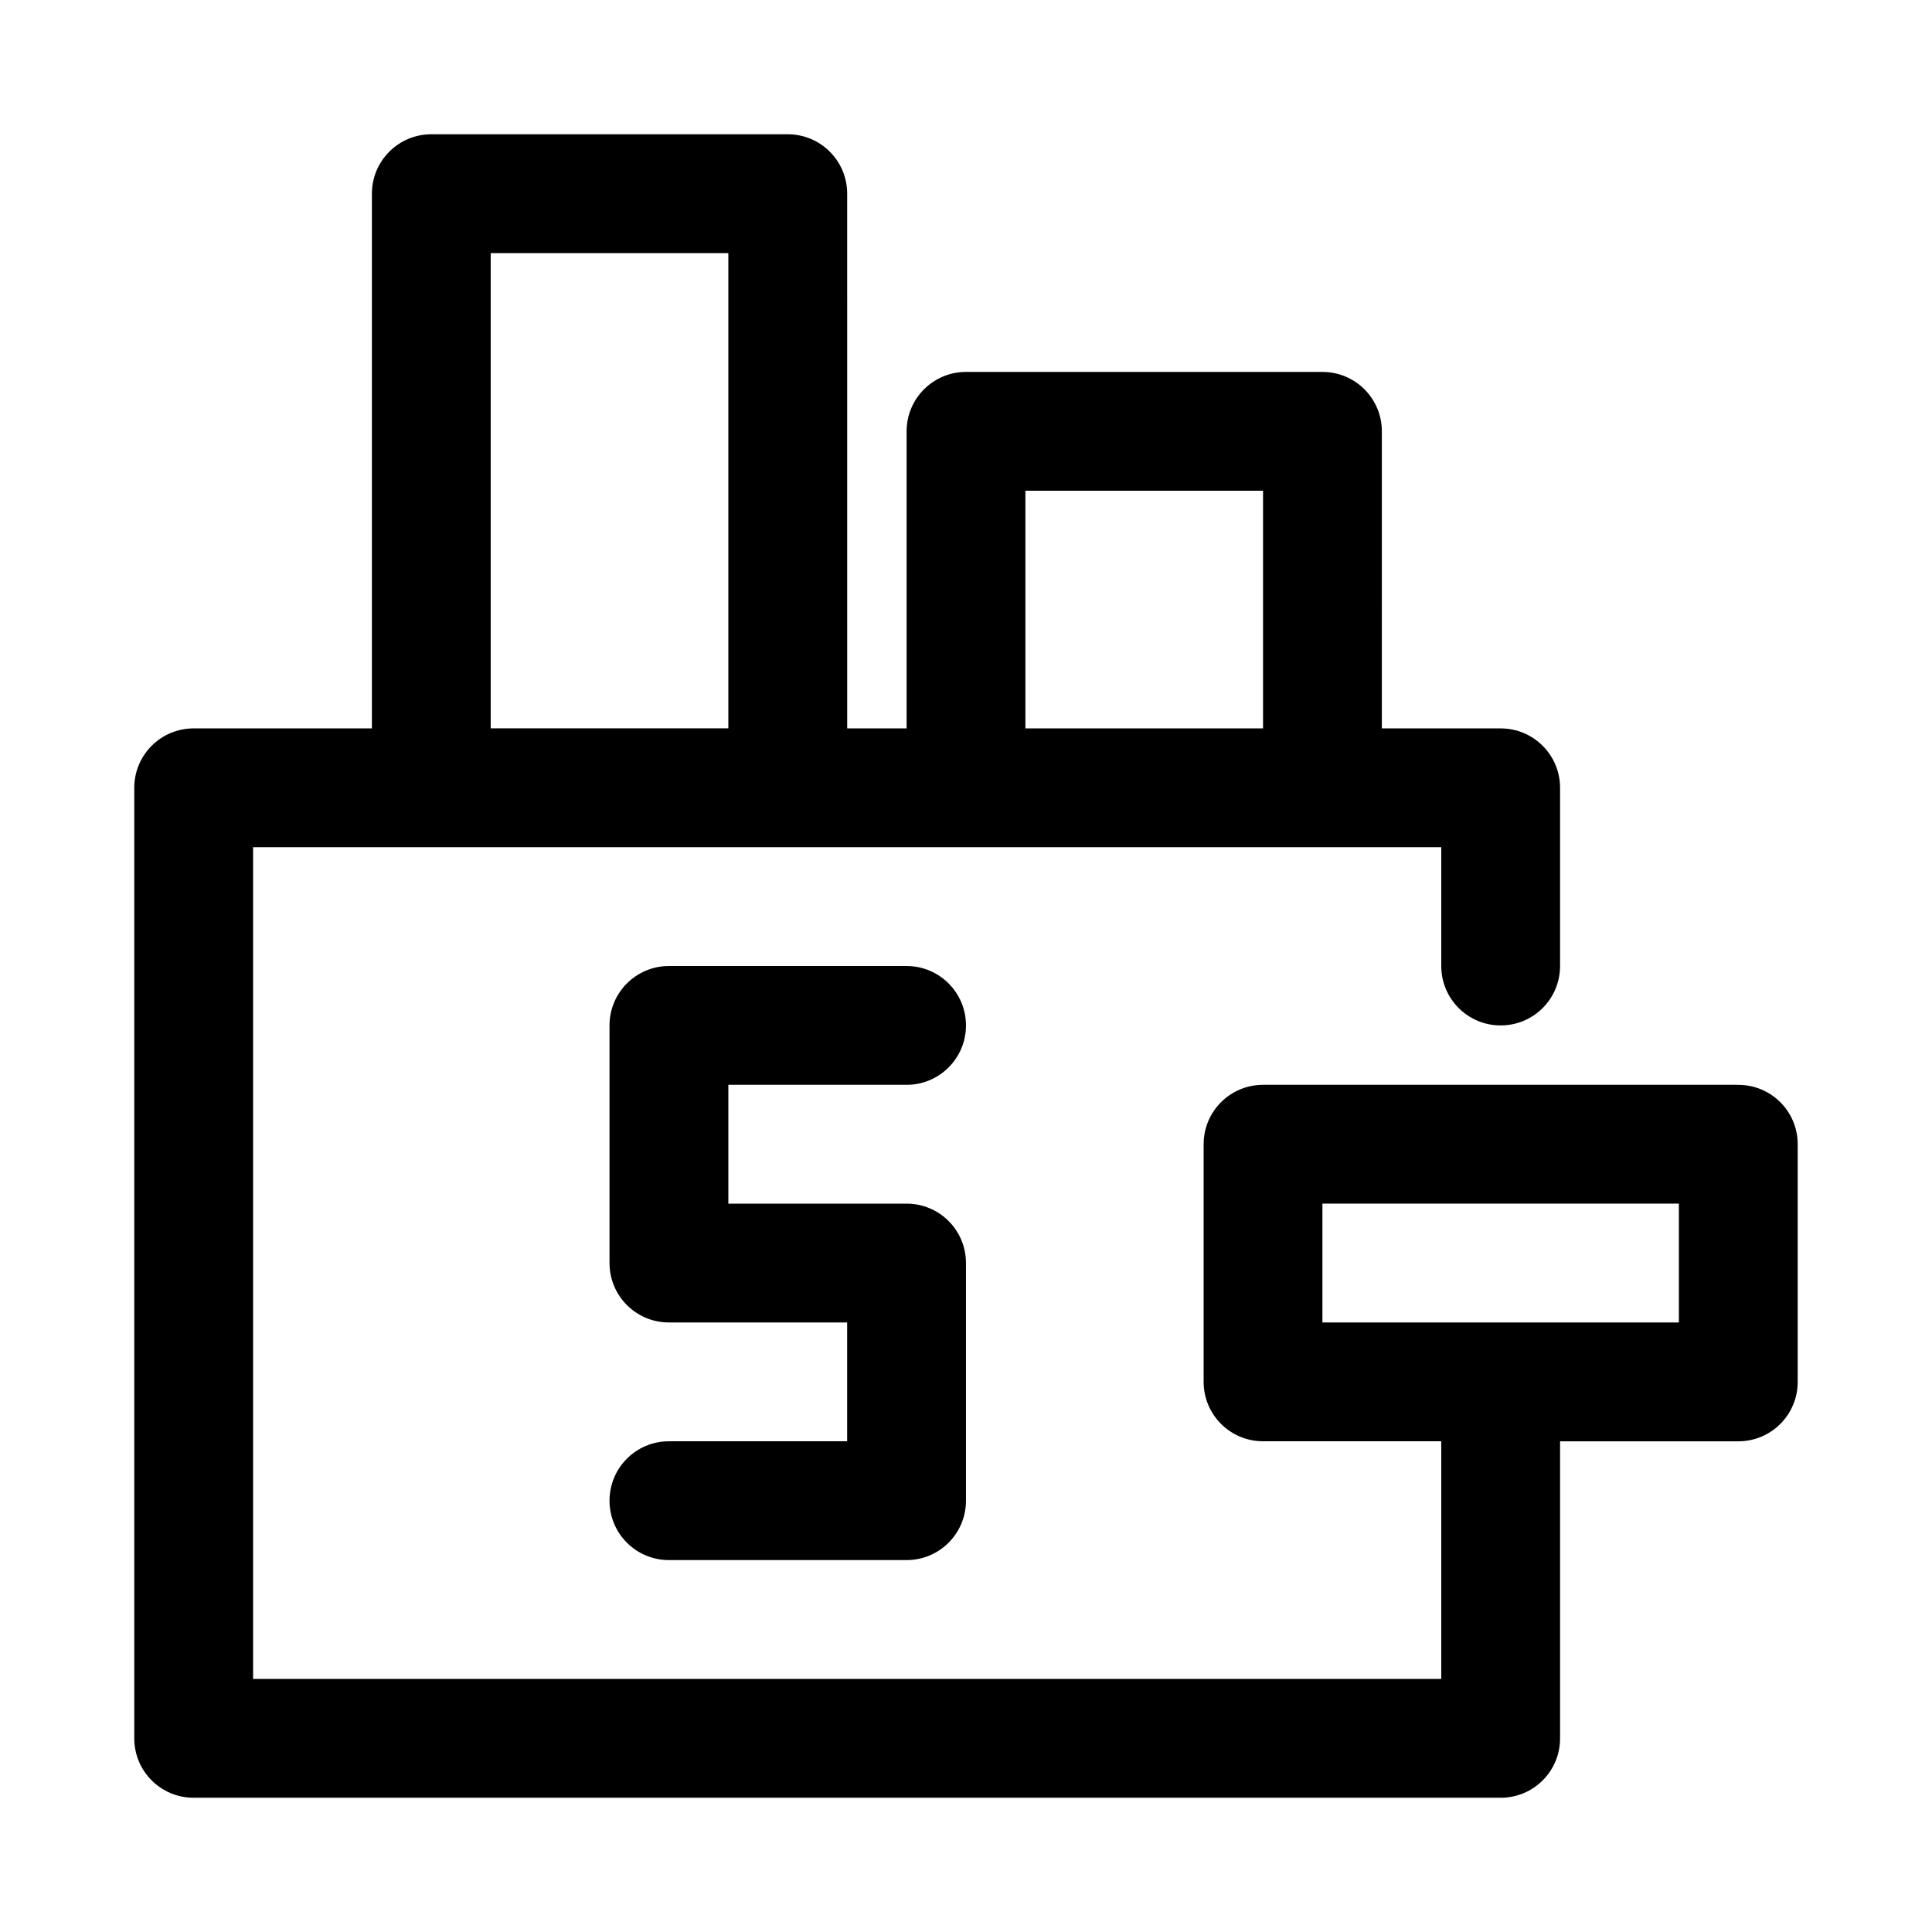 <?xml version="1.0" encoding="UTF-8"?>
<!-- Uploaded to: SVG Repo, www.svgrepo.com, Generator: SVG Repo Mixer Tools -->
<svg fill="#000000" width="800px" height="800px" version="1.1" viewBox="144 144 512 512" xmlns="http://www.w3.org/2000/svg">
 <g>
  <path d="m604.67 431.49h-125.95c-8.707 0-15.742 7.039-15.742 15.742v62.977c0 8.707 7.039 15.742 15.742 15.742h47.23v62.977h-314.88v-220.41h314.88v31.488c0 8.691 7.039 15.742 15.742 15.742 8.707 0 15.742-7.055 15.742-15.742v-47.23c0-8.691-7.039-15.742-15.742-15.742h-31.488l0.004-78.727c0-8.691-7.039-15.742-15.742-15.742h-94.465c-8.707 0-15.742 7.055-15.742 15.742v78.719h-15.742l-0.004-141.7c0-8.691-7.039-15.742-15.742-15.742h-94.469c-8.707 0-15.742 7.055-15.742 15.742v141.7l-47.234 0.004c-8.707 0-15.742 7.055-15.742 15.742v251.91c0 8.707 7.039 15.742 15.742 15.742h346.37c8.707 0 15.742-7.039 15.742-15.742v-78.719h47.23c8.707 0 15.742-7.039 15.742-15.742v-62.977c0.008-8.711-7.027-15.746-15.734-15.746zm-188.93-157.44h62.977v62.977h-62.977zm-141.7-62.977h62.977v125.95h-62.977zm314.88 283.39h-94.465v-31.488h94.465z"/>
  <path d="m384.25 431.49c8.707 0 15.742-7.039 15.742-15.742 0-8.691-7.039-15.742-15.742-15.742h-62.977c-8.707 0-15.742 7.055-15.742 15.742v62.977c0 8.707 7.039 15.742 15.742 15.742h47.23v31.488h-47.23c-8.707 0-15.742 7.039-15.742 15.742 0 8.707 7.039 15.742 15.742 15.742h62.977c8.707 0 15.742-7.039 15.742-15.742v-62.977c0-8.707-7.039-15.742-15.742-15.742h-47.23v-31.488z"/>
 </g>
</svg>